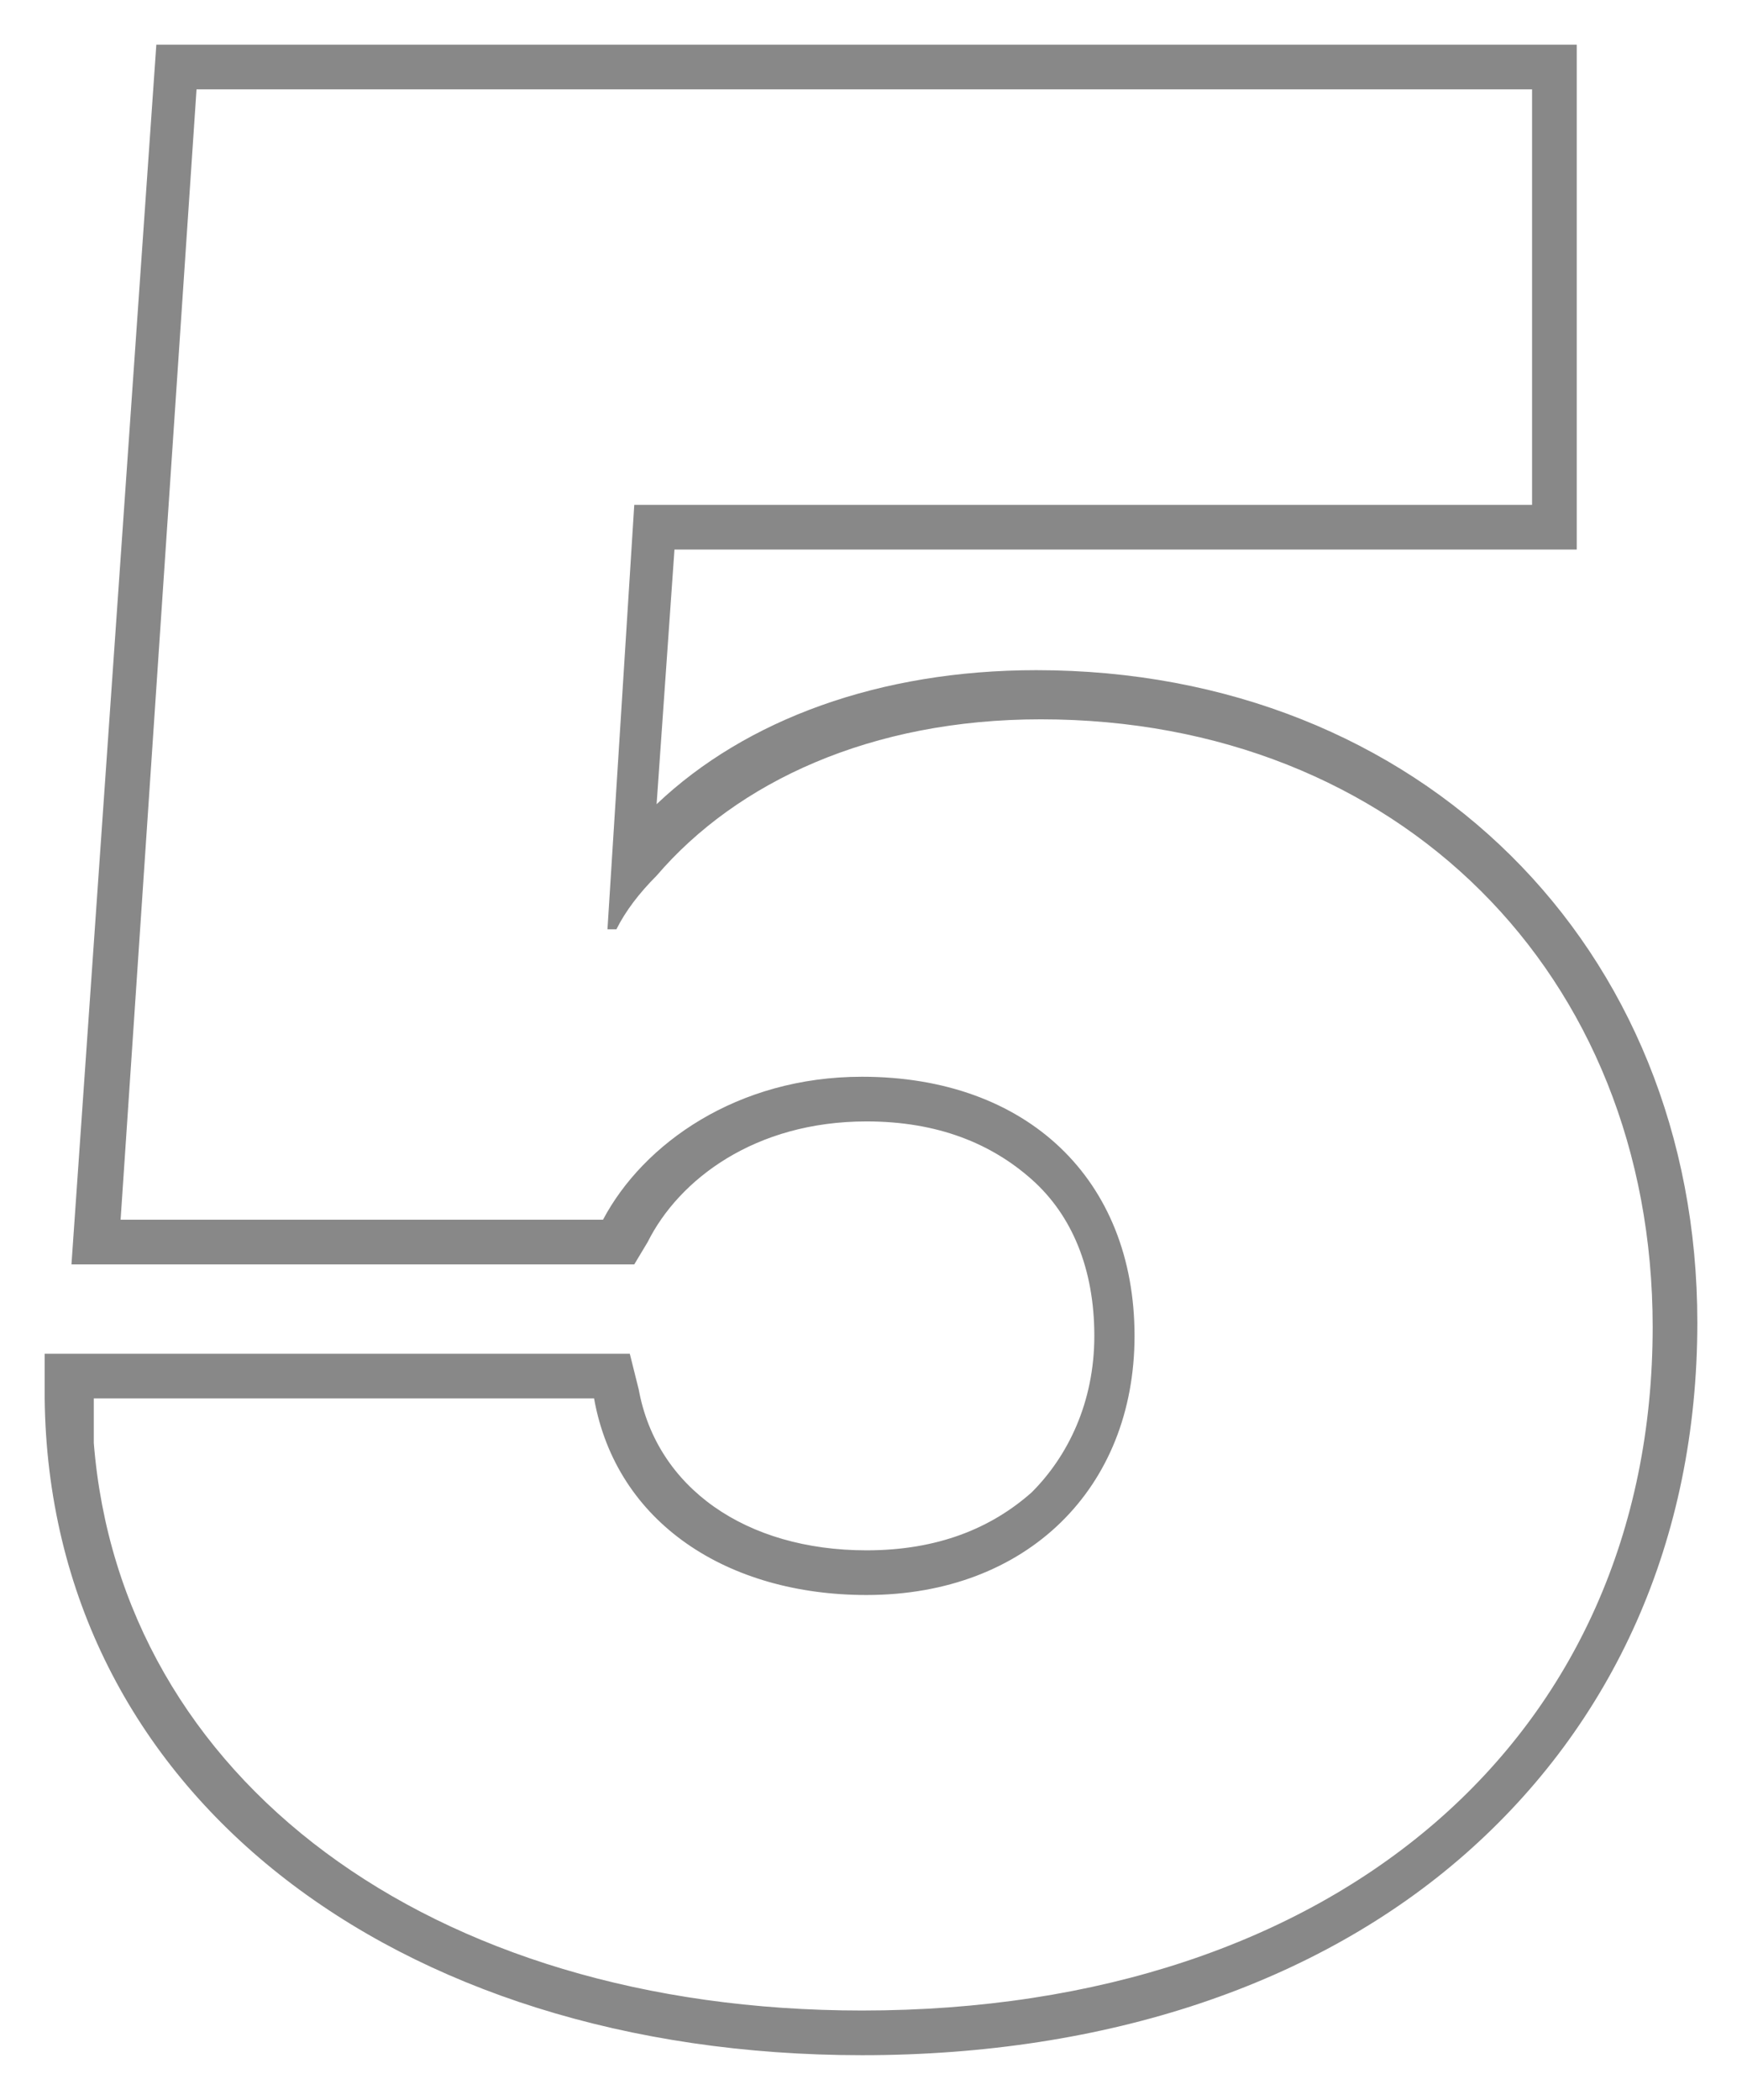 <?xml version="1.0" encoding="UTF-8"?> <svg xmlns="http://www.w3.org/2000/svg" xmlns:xlink="http://www.w3.org/1999/xlink" version="1.1" id="Layer_1" x="0px" y="0px" viewBox="0 0 39 47" style="enable-background:new 0 0 39 47;" xml:space="preserve"> <style type="text/css"> .st0{fill-rule:evenodd;clip-rule:evenodd;fill:#888888;} </style> <path class="st0" d="M4.4,2h29.9v9.3H14.2l-0.6,9.5h0.2c0.2-0.4,0.5-0.8,0.9-1.2c1.8-2.1,4.8-3.5,8.6-3.5c8,0,13.7,5.7,13.7,13.6 C37,38.9,29.9,45,19.3,45C9.6,45,2.7,39.8,2.1,32.3c0-0.3,0-0.7,0-1h11.2c0.5,2.8,3,4.4,6.1,4.4c3.6,0,6-2.4,6-5.8 c0-3.5-2.4-5.8-6.1-5.8c-2.8,0-4.9,1.5-5.8,3.2H2.7L4.4,2z M14.7,18c2-1.9,5-3,8.5-3C31.8,15,38,21.2,38,29.6c0,4.9-1.9,9-5.2,11.9 c-3.3,2.9-8,4.5-13.5,4.5C8.8,46,1.1,40.1,1,31.3l0-1h13.1l0.2,0.8c0.4,2.2,2.4,3.6,5.1,3.6c1.6,0,2.8-0.5,3.7-1.3 c0.8-0.8,1.4-2,1.4-3.5c0-1.5-0.5-2.7-1.4-3.5c-0.9-0.8-2.1-1.3-3.7-1.3c-2.5,0-4.2,1.3-4.9,2.7l-0.3,0.5H1.6L3.5,1h31.8v11.3H15.1 L14.7,18z"></path> </svg> 